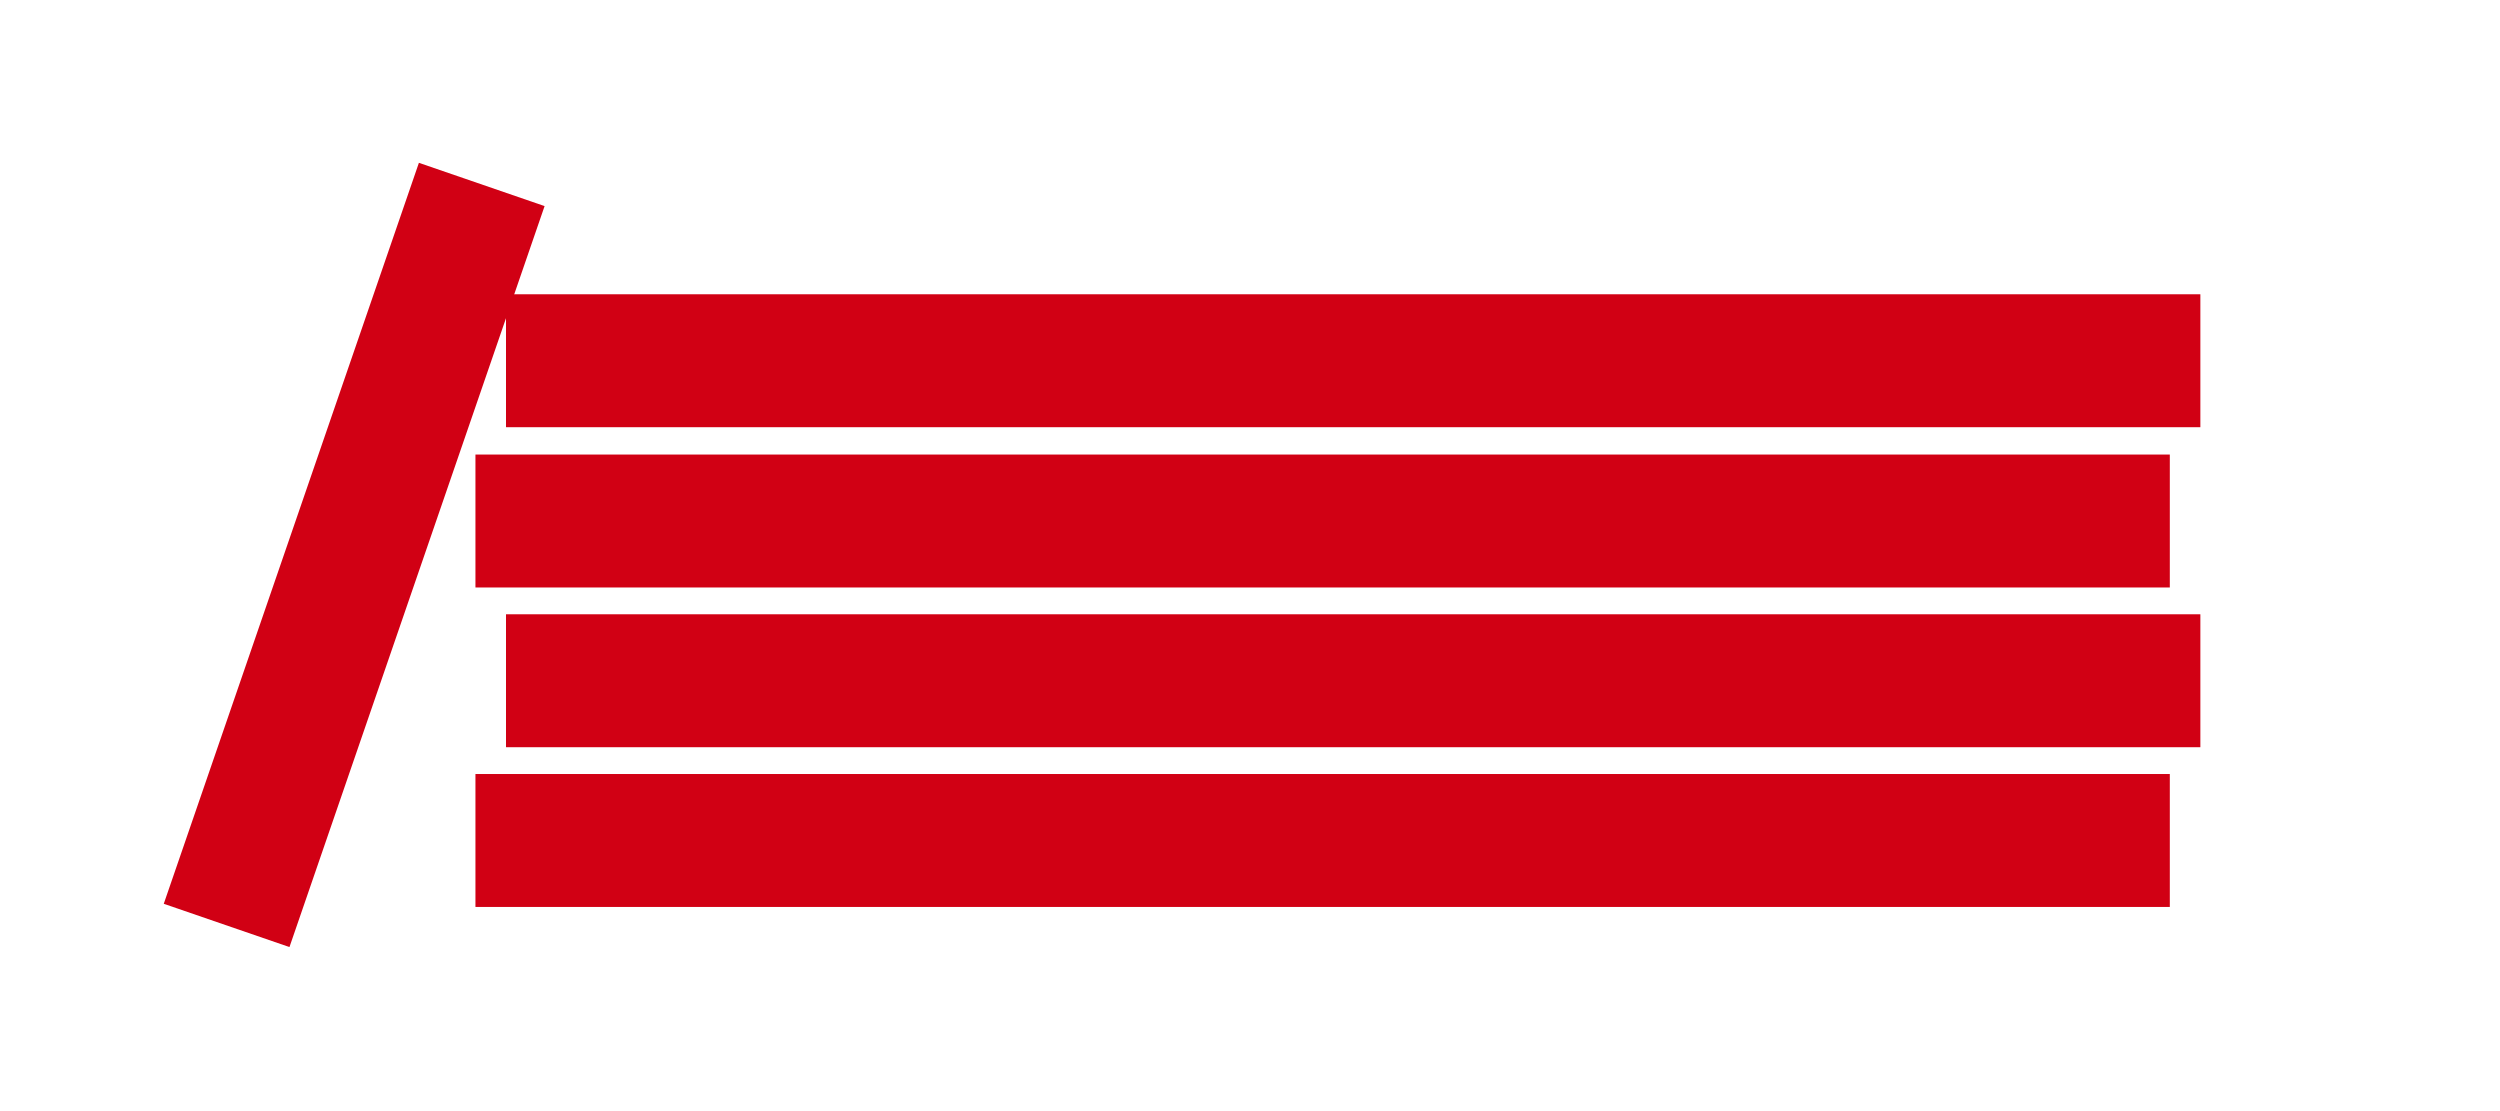 <?xml version="1.0" encoding="UTF-8"?>
<svg xmlns="http://www.w3.org/2000/svg" id="Laag_1" data-name="Laag 1" version="1.1" viewBox="0 0 466.4 207.2">
  <defs>
    <style>
      .cls-1 {
        fill: #d10014;
        stroke-width: 0px;
      }
    </style>
  </defs>
  <rect class="cls-1" x="94.4" y="54.9" width="316.1" height="24.8"></rect>
  <rect class="cls-1" x="-7" y="91.2" width="146.2" height="24.8" transform="translate(-53.4 132.3) rotate(-71)"></rect>
  <rect class="cls-1" x="94.4" y="114.6" width="316.1" height="24.8"></rect>
  <rect class="cls-1" x="88.7" y="84.8" width="316.1" height="24.8"></rect>
  <rect class="cls-1" x="88.7" y="144.4" width="316.1" height="24.8"></rect>
</svg>
